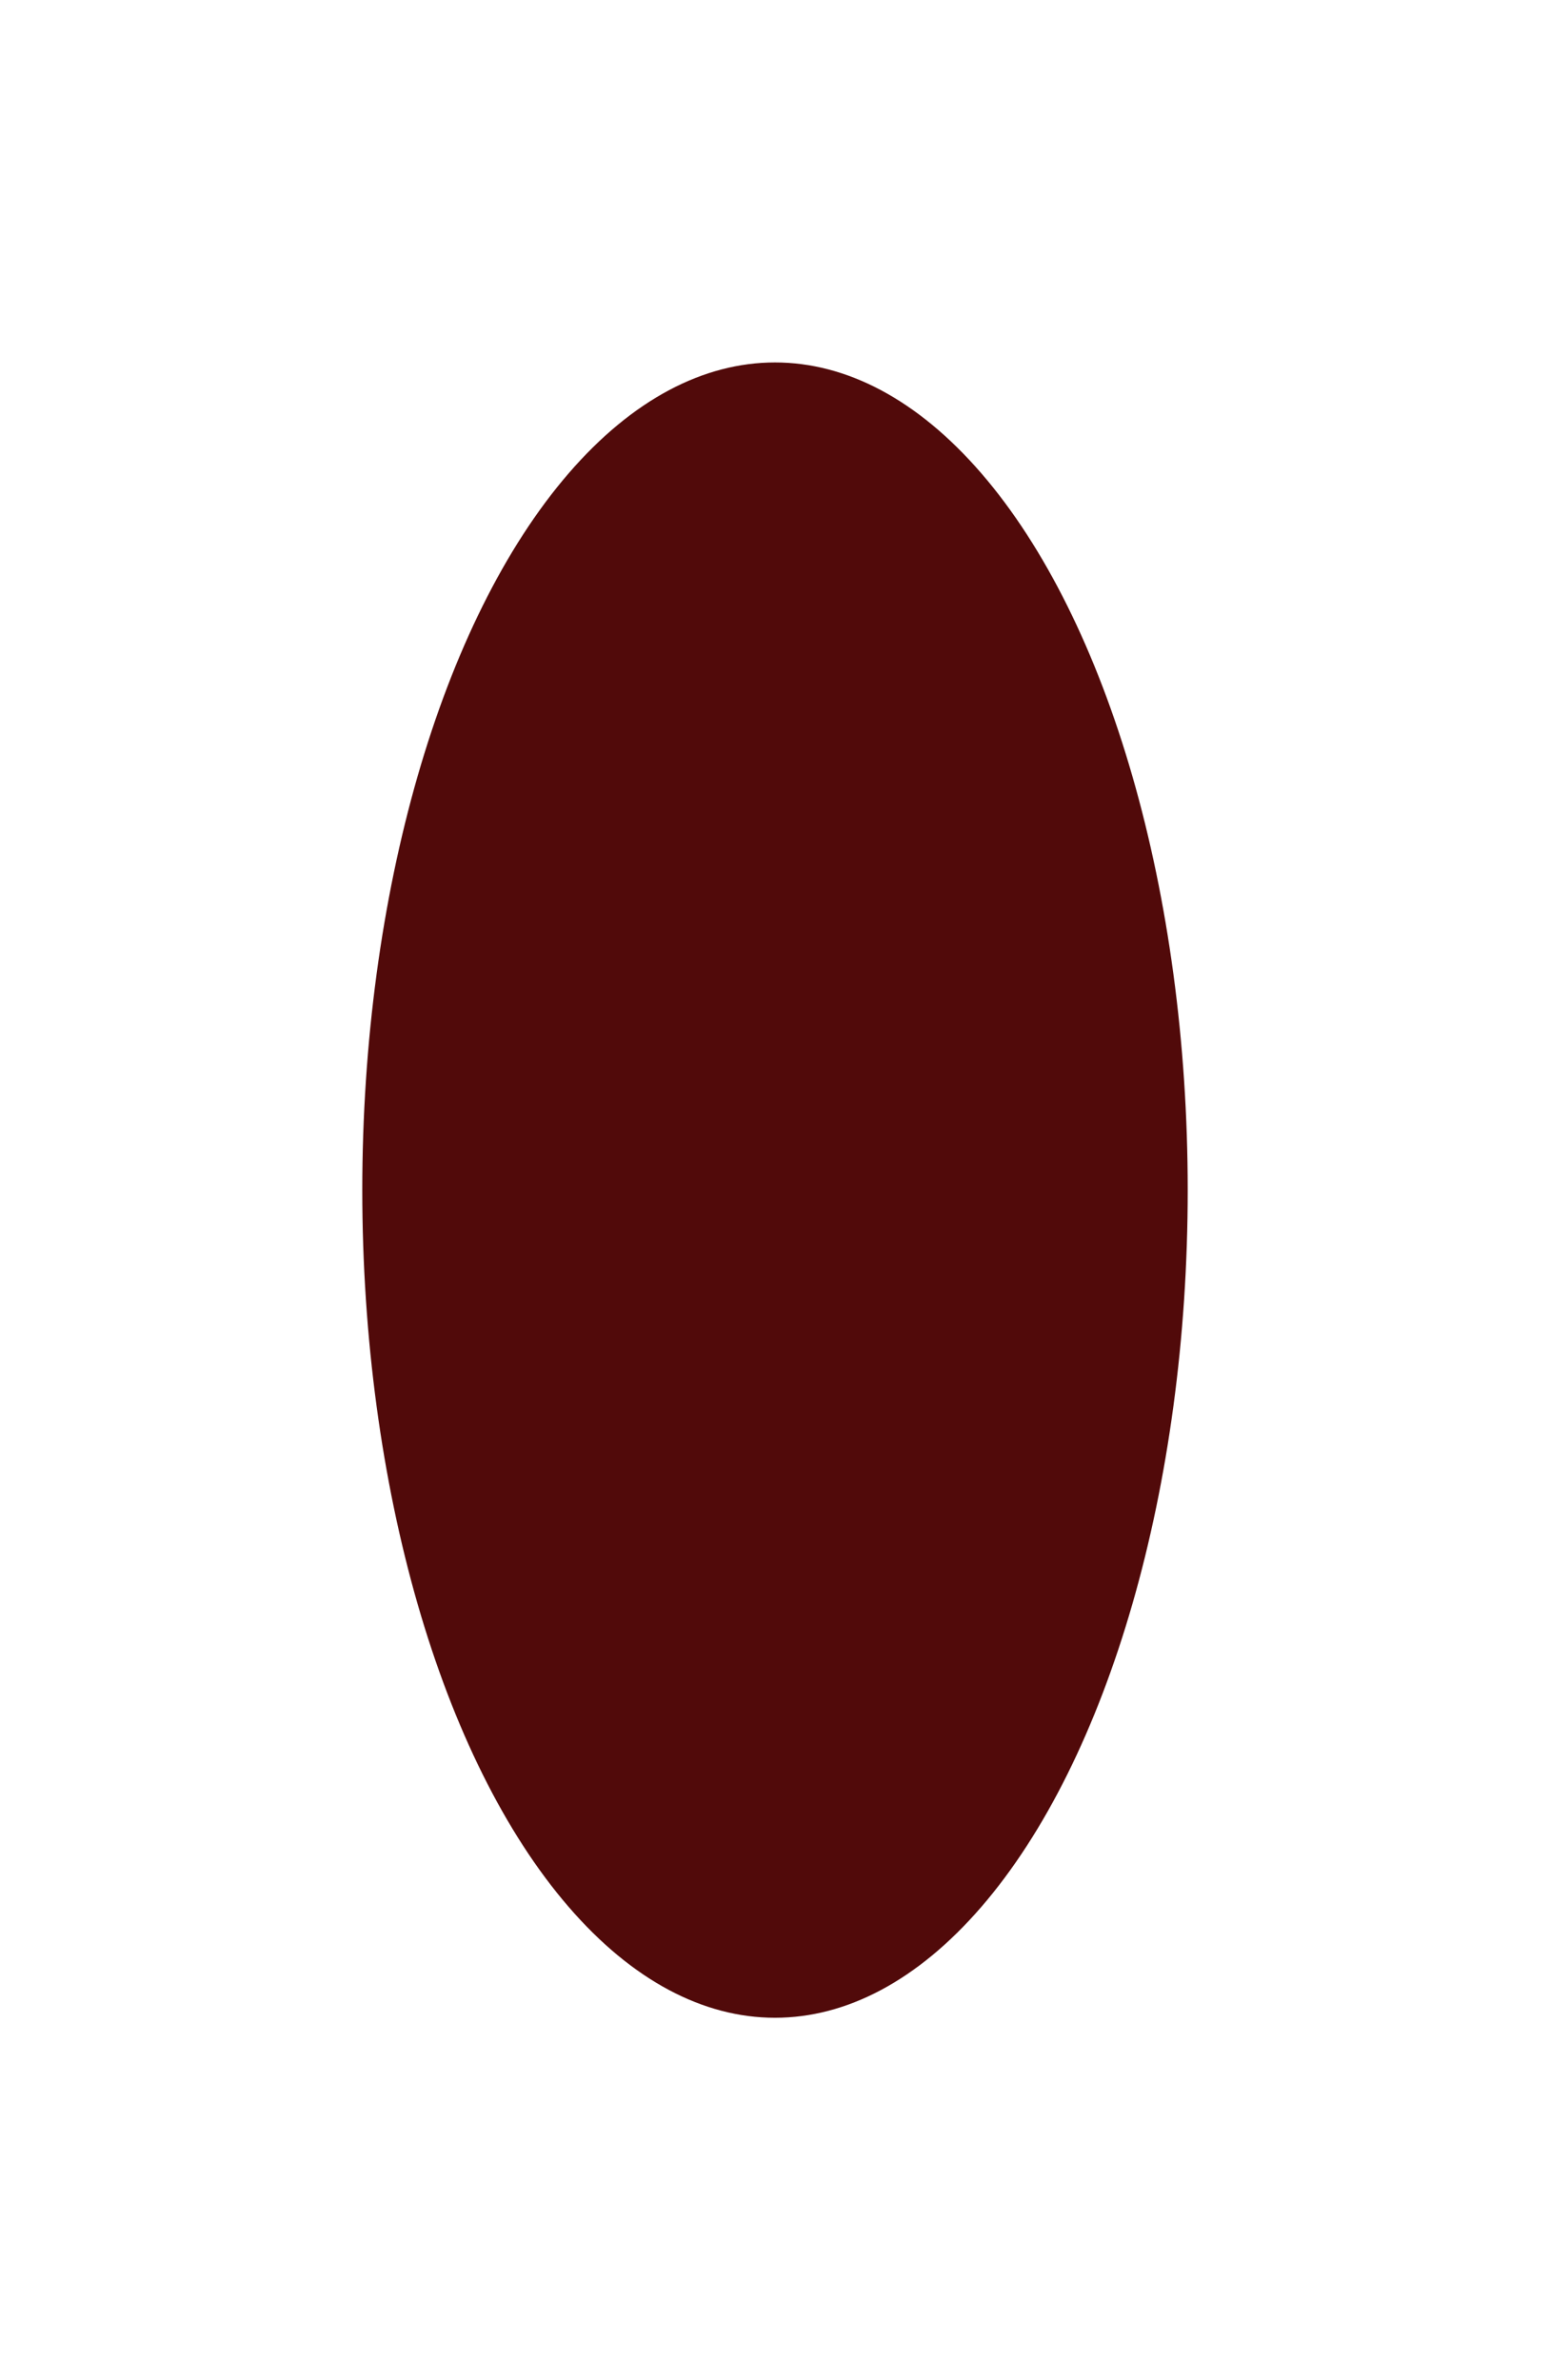 <?xml version="1.0" encoding="UTF-8"?> <svg xmlns="http://www.w3.org/2000/svg" width="830" height="1274" viewBox="0 0 830 1274" fill="none"><g filter="url(#filter0_f_132_300)"><ellipse cx="415" cy="637" rx="221" ry="443" fill="#510A0A"></ellipse></g><defs><filter id="filter0_f_132_300" x="0.9" y="0.9" width="828.2" height="1272.2" filterUnits="userSpaceOnUse" color-interpolation-filters="sRGB"><feFlood flood-opacity="0" result="BackgroundImageFix"></feFlood><feBlend mode="normal" in="SourceGraphic" in2="BackgroundImageFix" result="shape"></feBlend><feGaussianBlur stdDeviation="96.55" result="effect1_foregroundBlur_132_300"></feGaussianBlur></filter></defs></svg> 